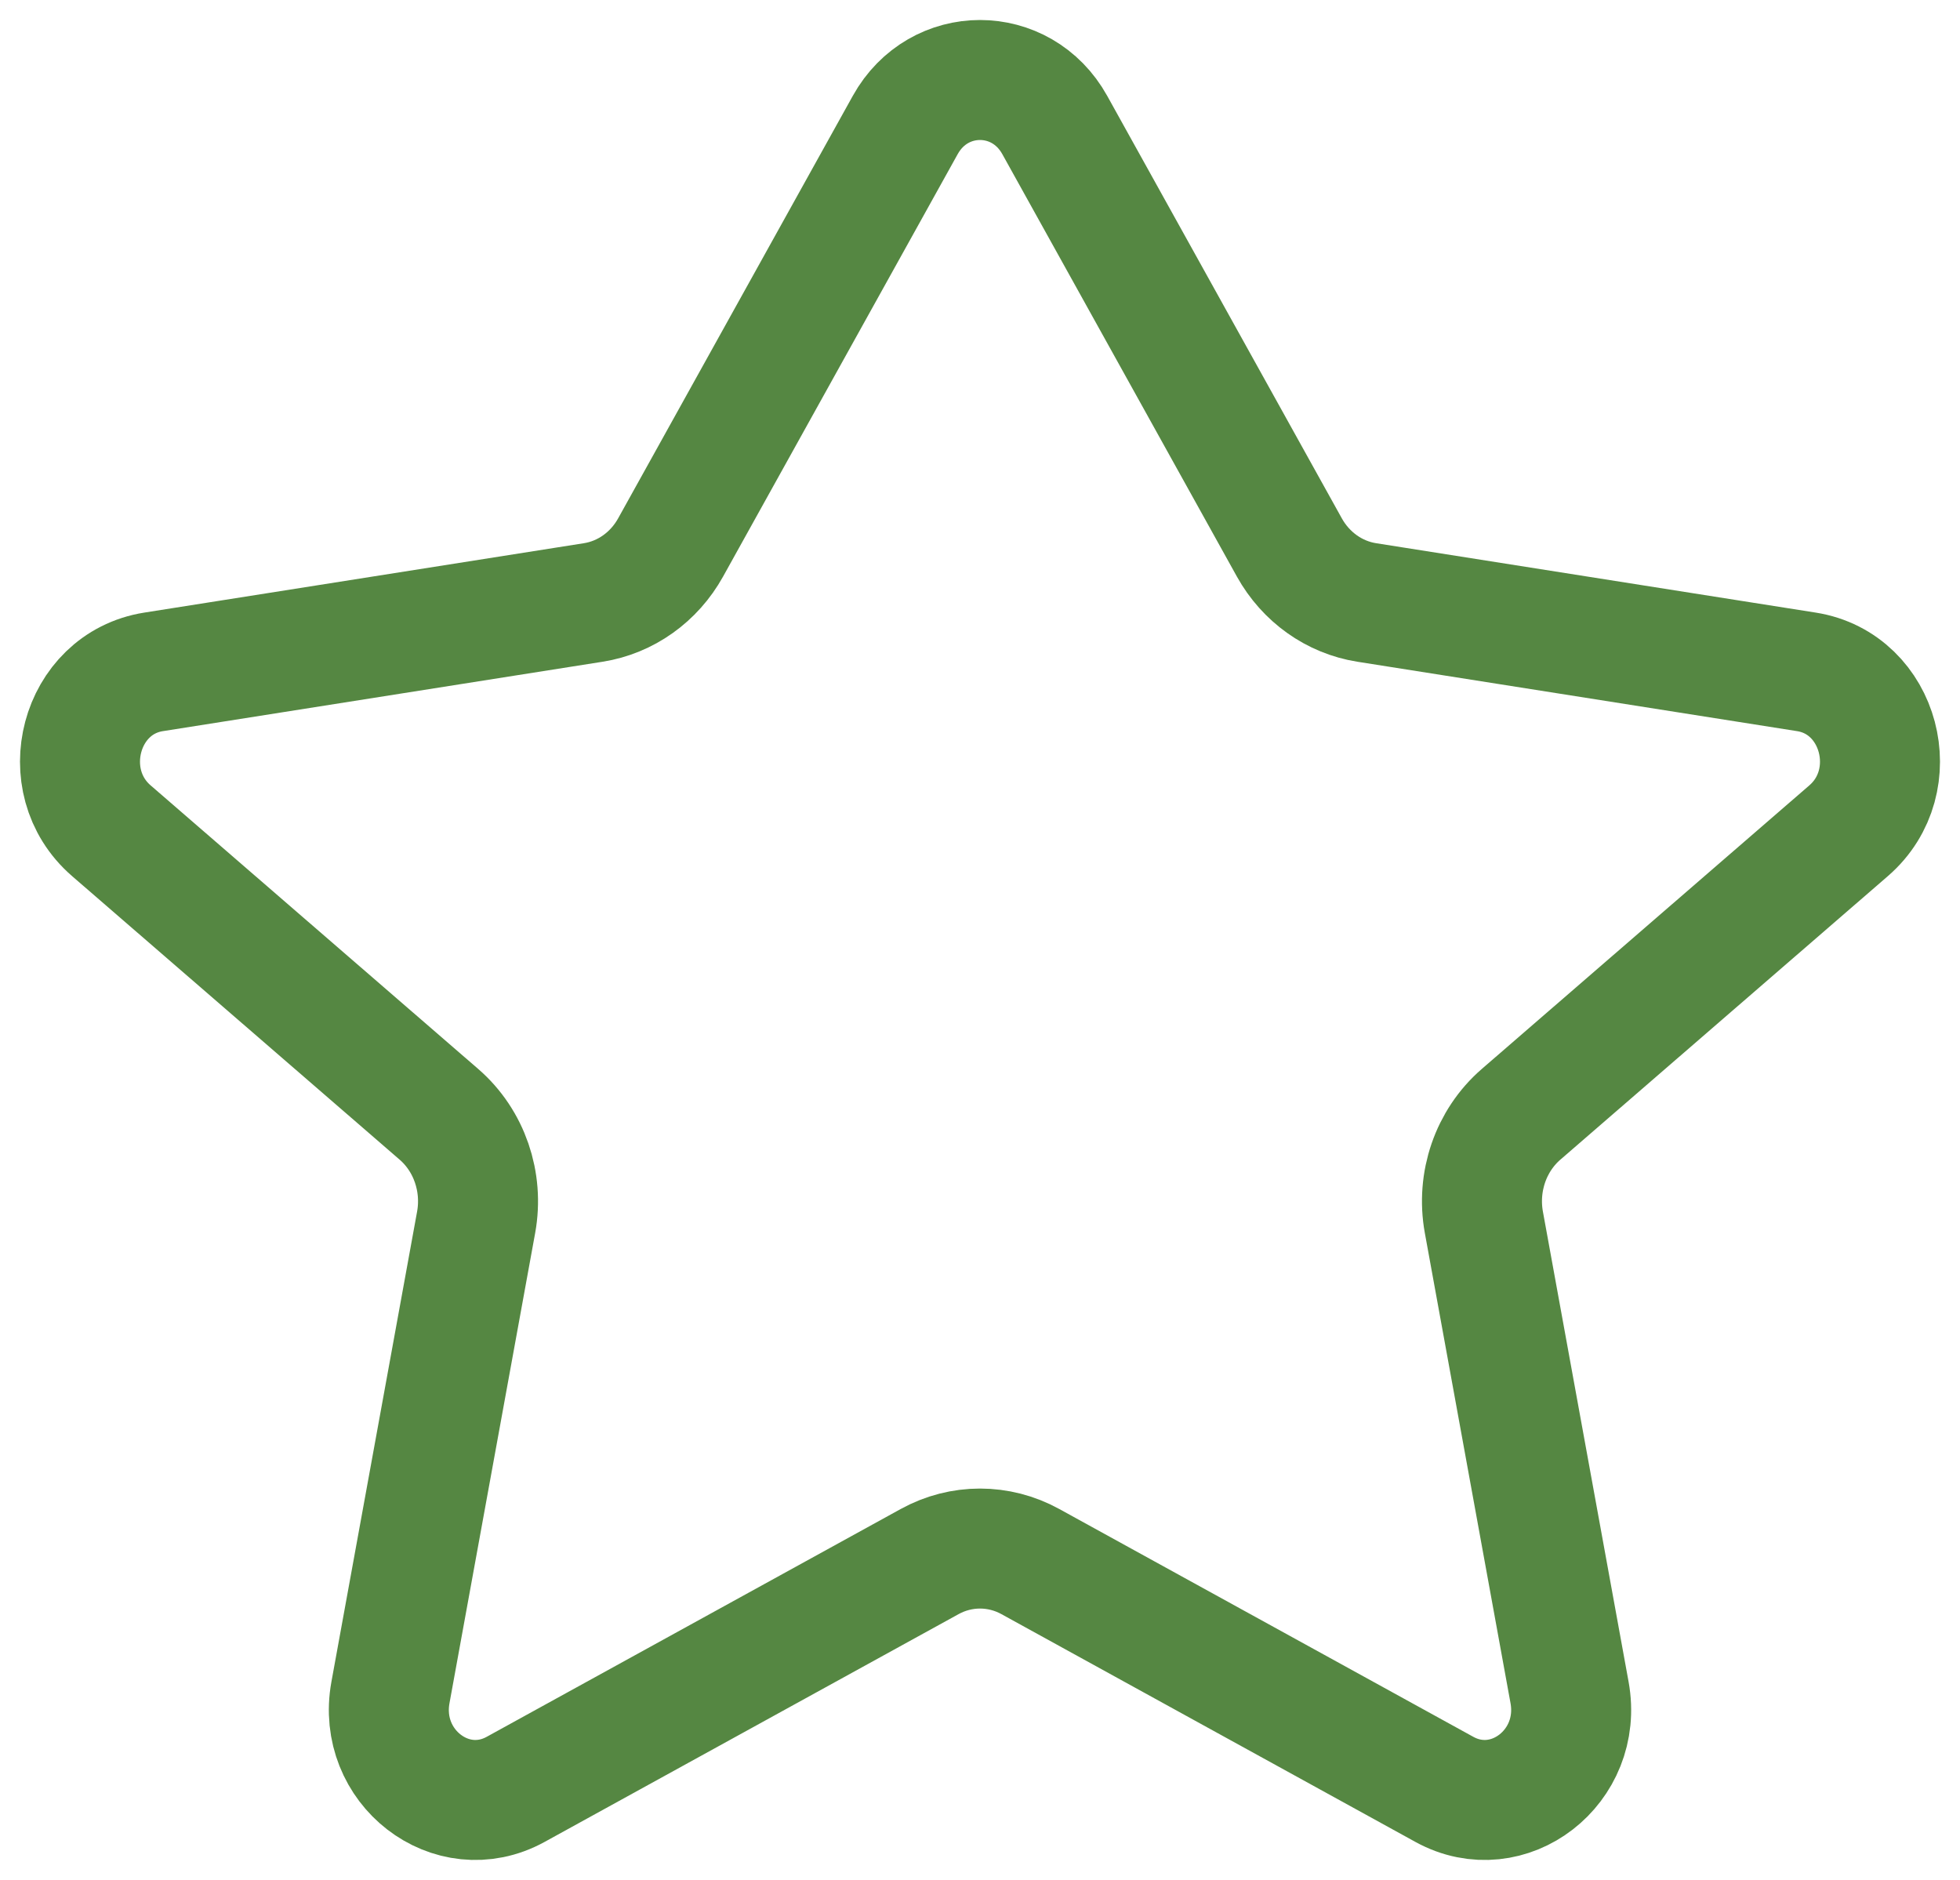 <?xml version="1.0" encoding="UTF-8"?> <svg xmlns="http://www.w3.org/2000/svg" width="49" height="47" viewBox="0 0 49 47" fill="none"><path d="M26.369 3.125C25.536 1.625 23.464 1.625 22.631 3.125L16.765 13.687C16.354 14.428 15.643 14.934 14.832 15.062L3.84 16.797C1.994 17.088 1.347 19.524 2.784 20.769L10.973 27.858C11.731 28.514 12.087 29.549 11.903 30.559L9.761 42.314C9.423 44.172 11.289 45.616 12.891 44.735L23.241 39.04C24.029 38.606 24.971 38.606 25.759 39.04L36.109 44.735C37.711 45.616 39.577 44.172 39.239 42.314L37.097 30.559C36.913 29.549 37.269 28.514 38.027 27.858L46.215 20.769C47.653 19.524 47.006 17.088 45.16 16.797L34.168 15.062C33.357 14.934 32.646 14.428 32.234 13.687L26.369 3.125Z" stroke="#558742" stroke-width="3" stroke-linejoin="round"></path></svg> 
